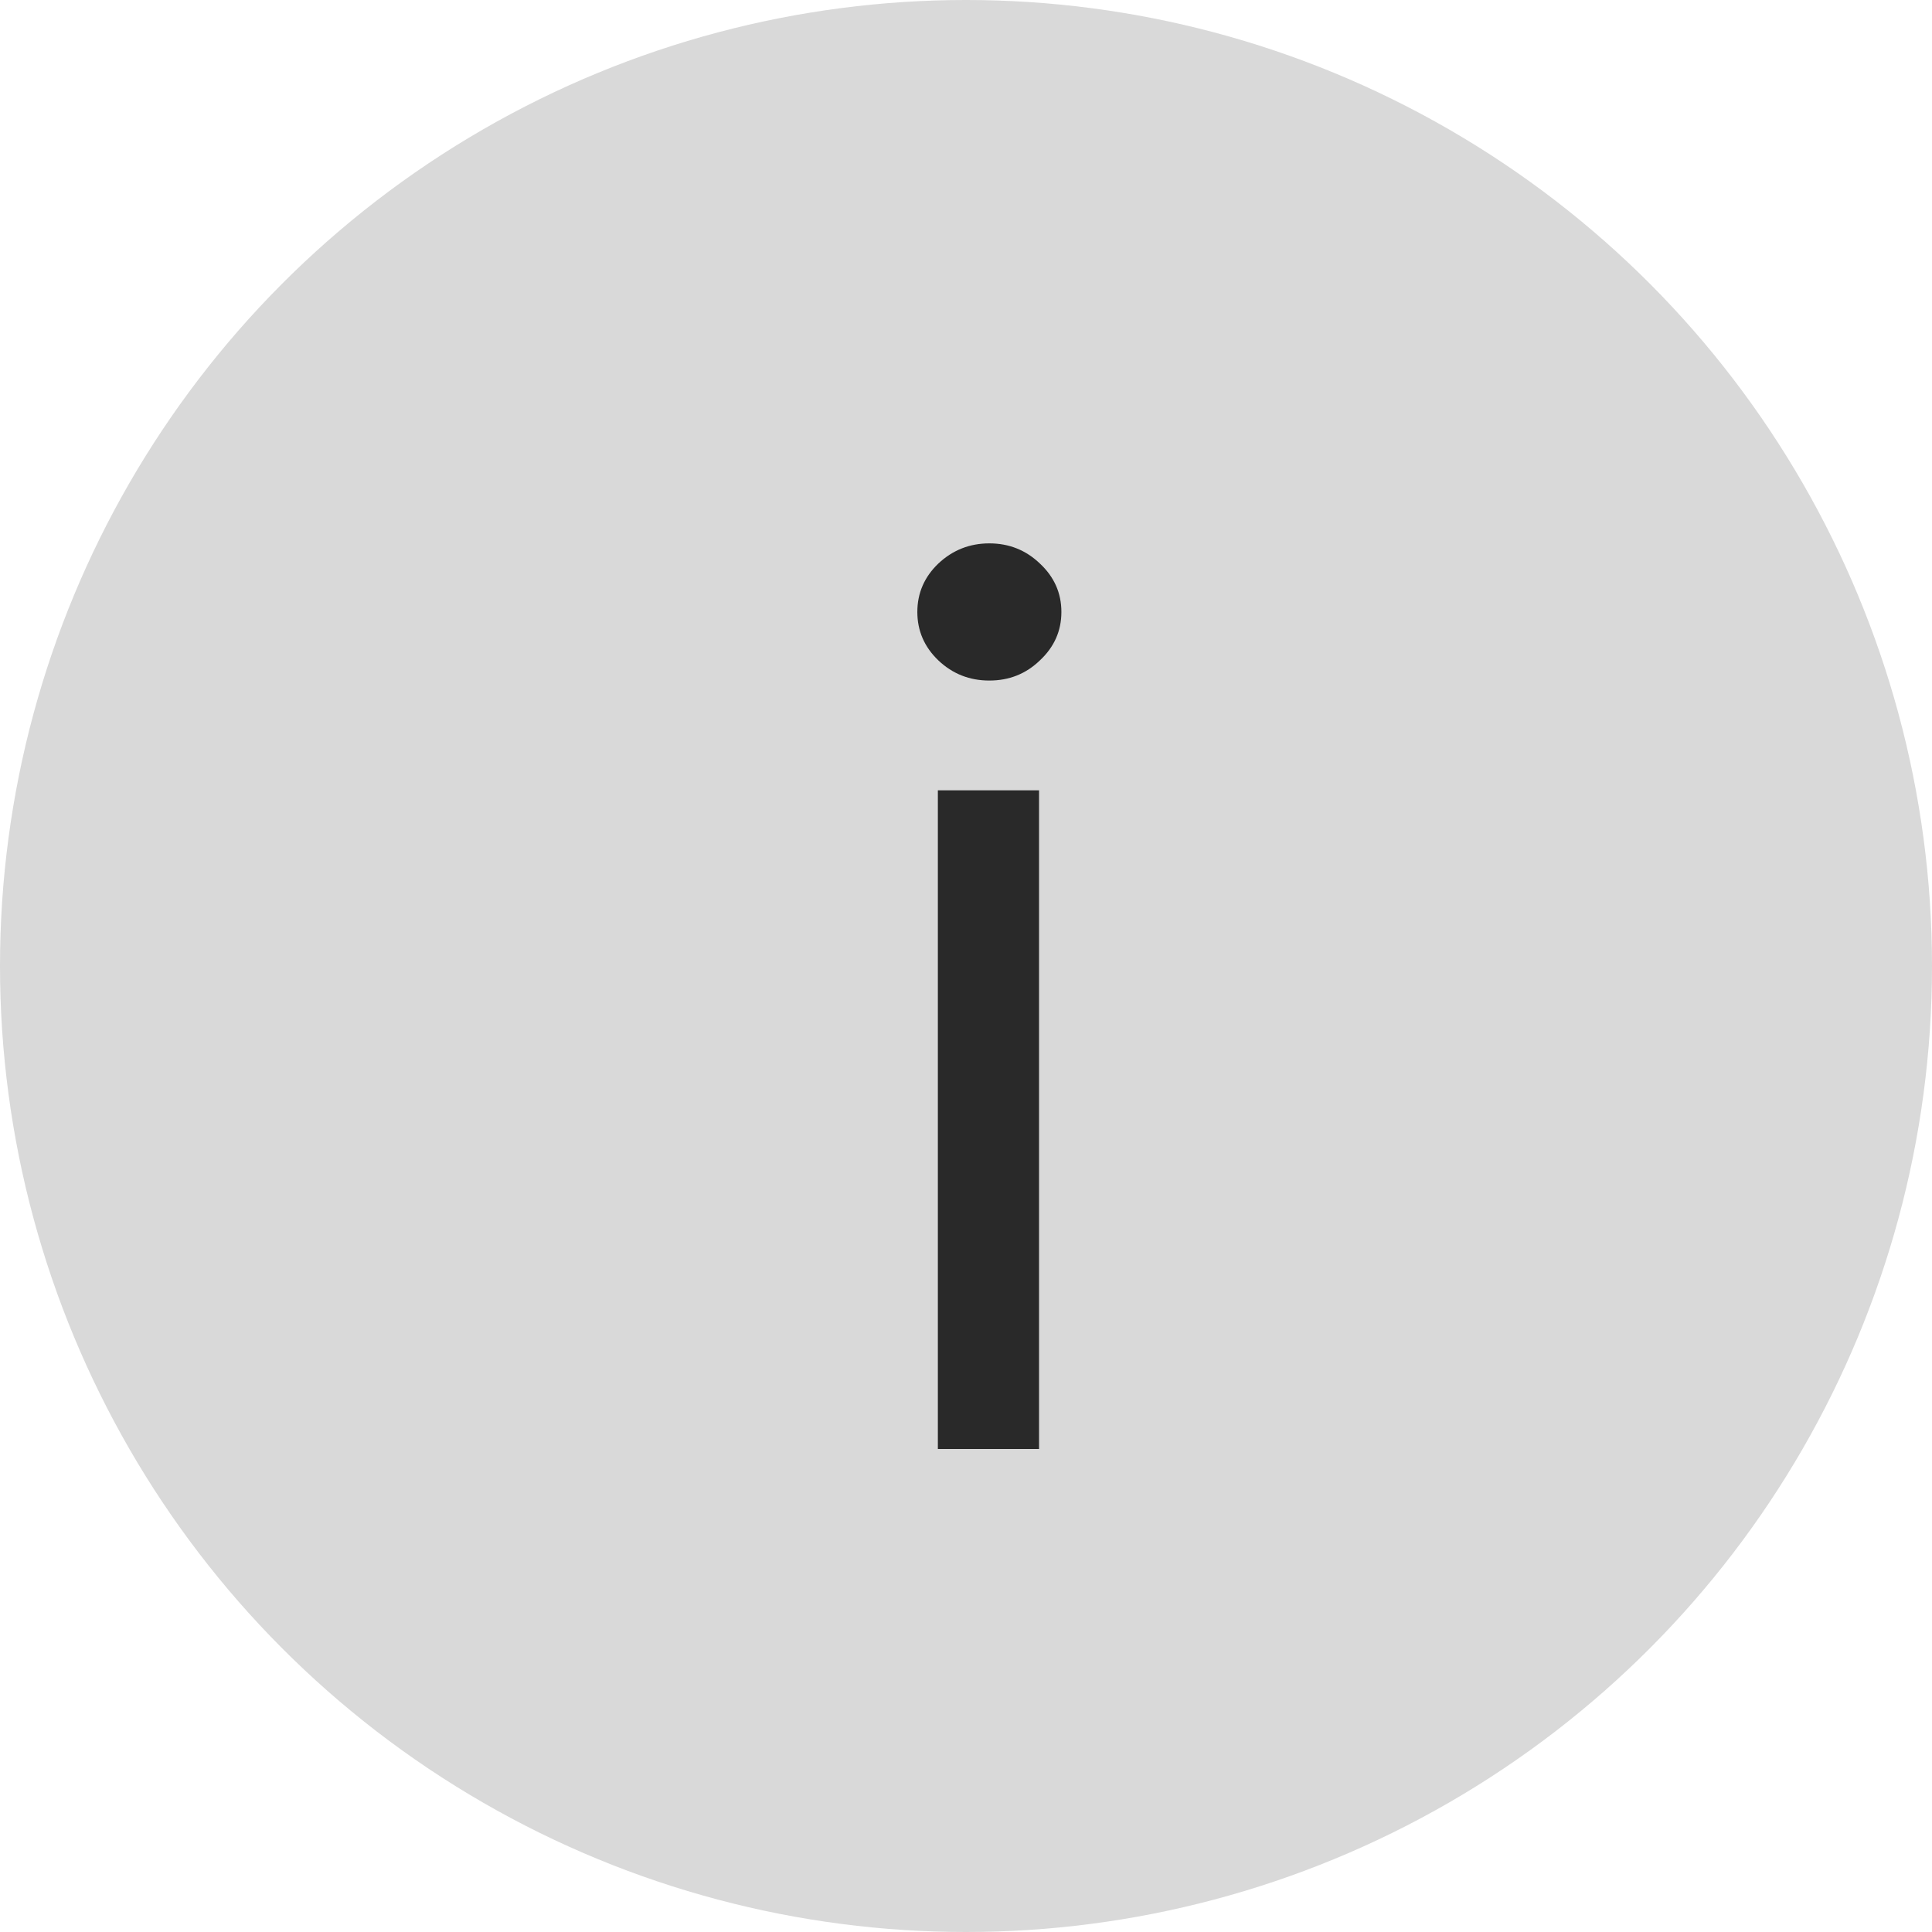    <svg width="16" height="16" viewBox="0 0 16 16" fill="none" xmlns="http://www.w3.org/2000/svg">
                                    <circle cx="8" cy="8" r="8" fill="#D9D9D9"/>
                                    <path d="M7.767 12V6.545H8.605V12H7.767ZM8.193 5.636C8.03 5.636 7.889 5.581 7.771 5.469C7.655 5.358 7.597 5.224 7.597 5.068C7.597 4.912 7.655 4.778 7.771 4.667C7.889 4.556 8.03 4.5 8.193 4.5C8.357 4.5 8.496 4.556 8.612 4.667C8.731 4.778 8.79 4.912 8.79 5.068C8.79 5.224 8.731 5.358 8.612 5.469C8.496 5.581 8.357 5.636 8.193 5.636Z" fill="#292929"/>
                                </svg>